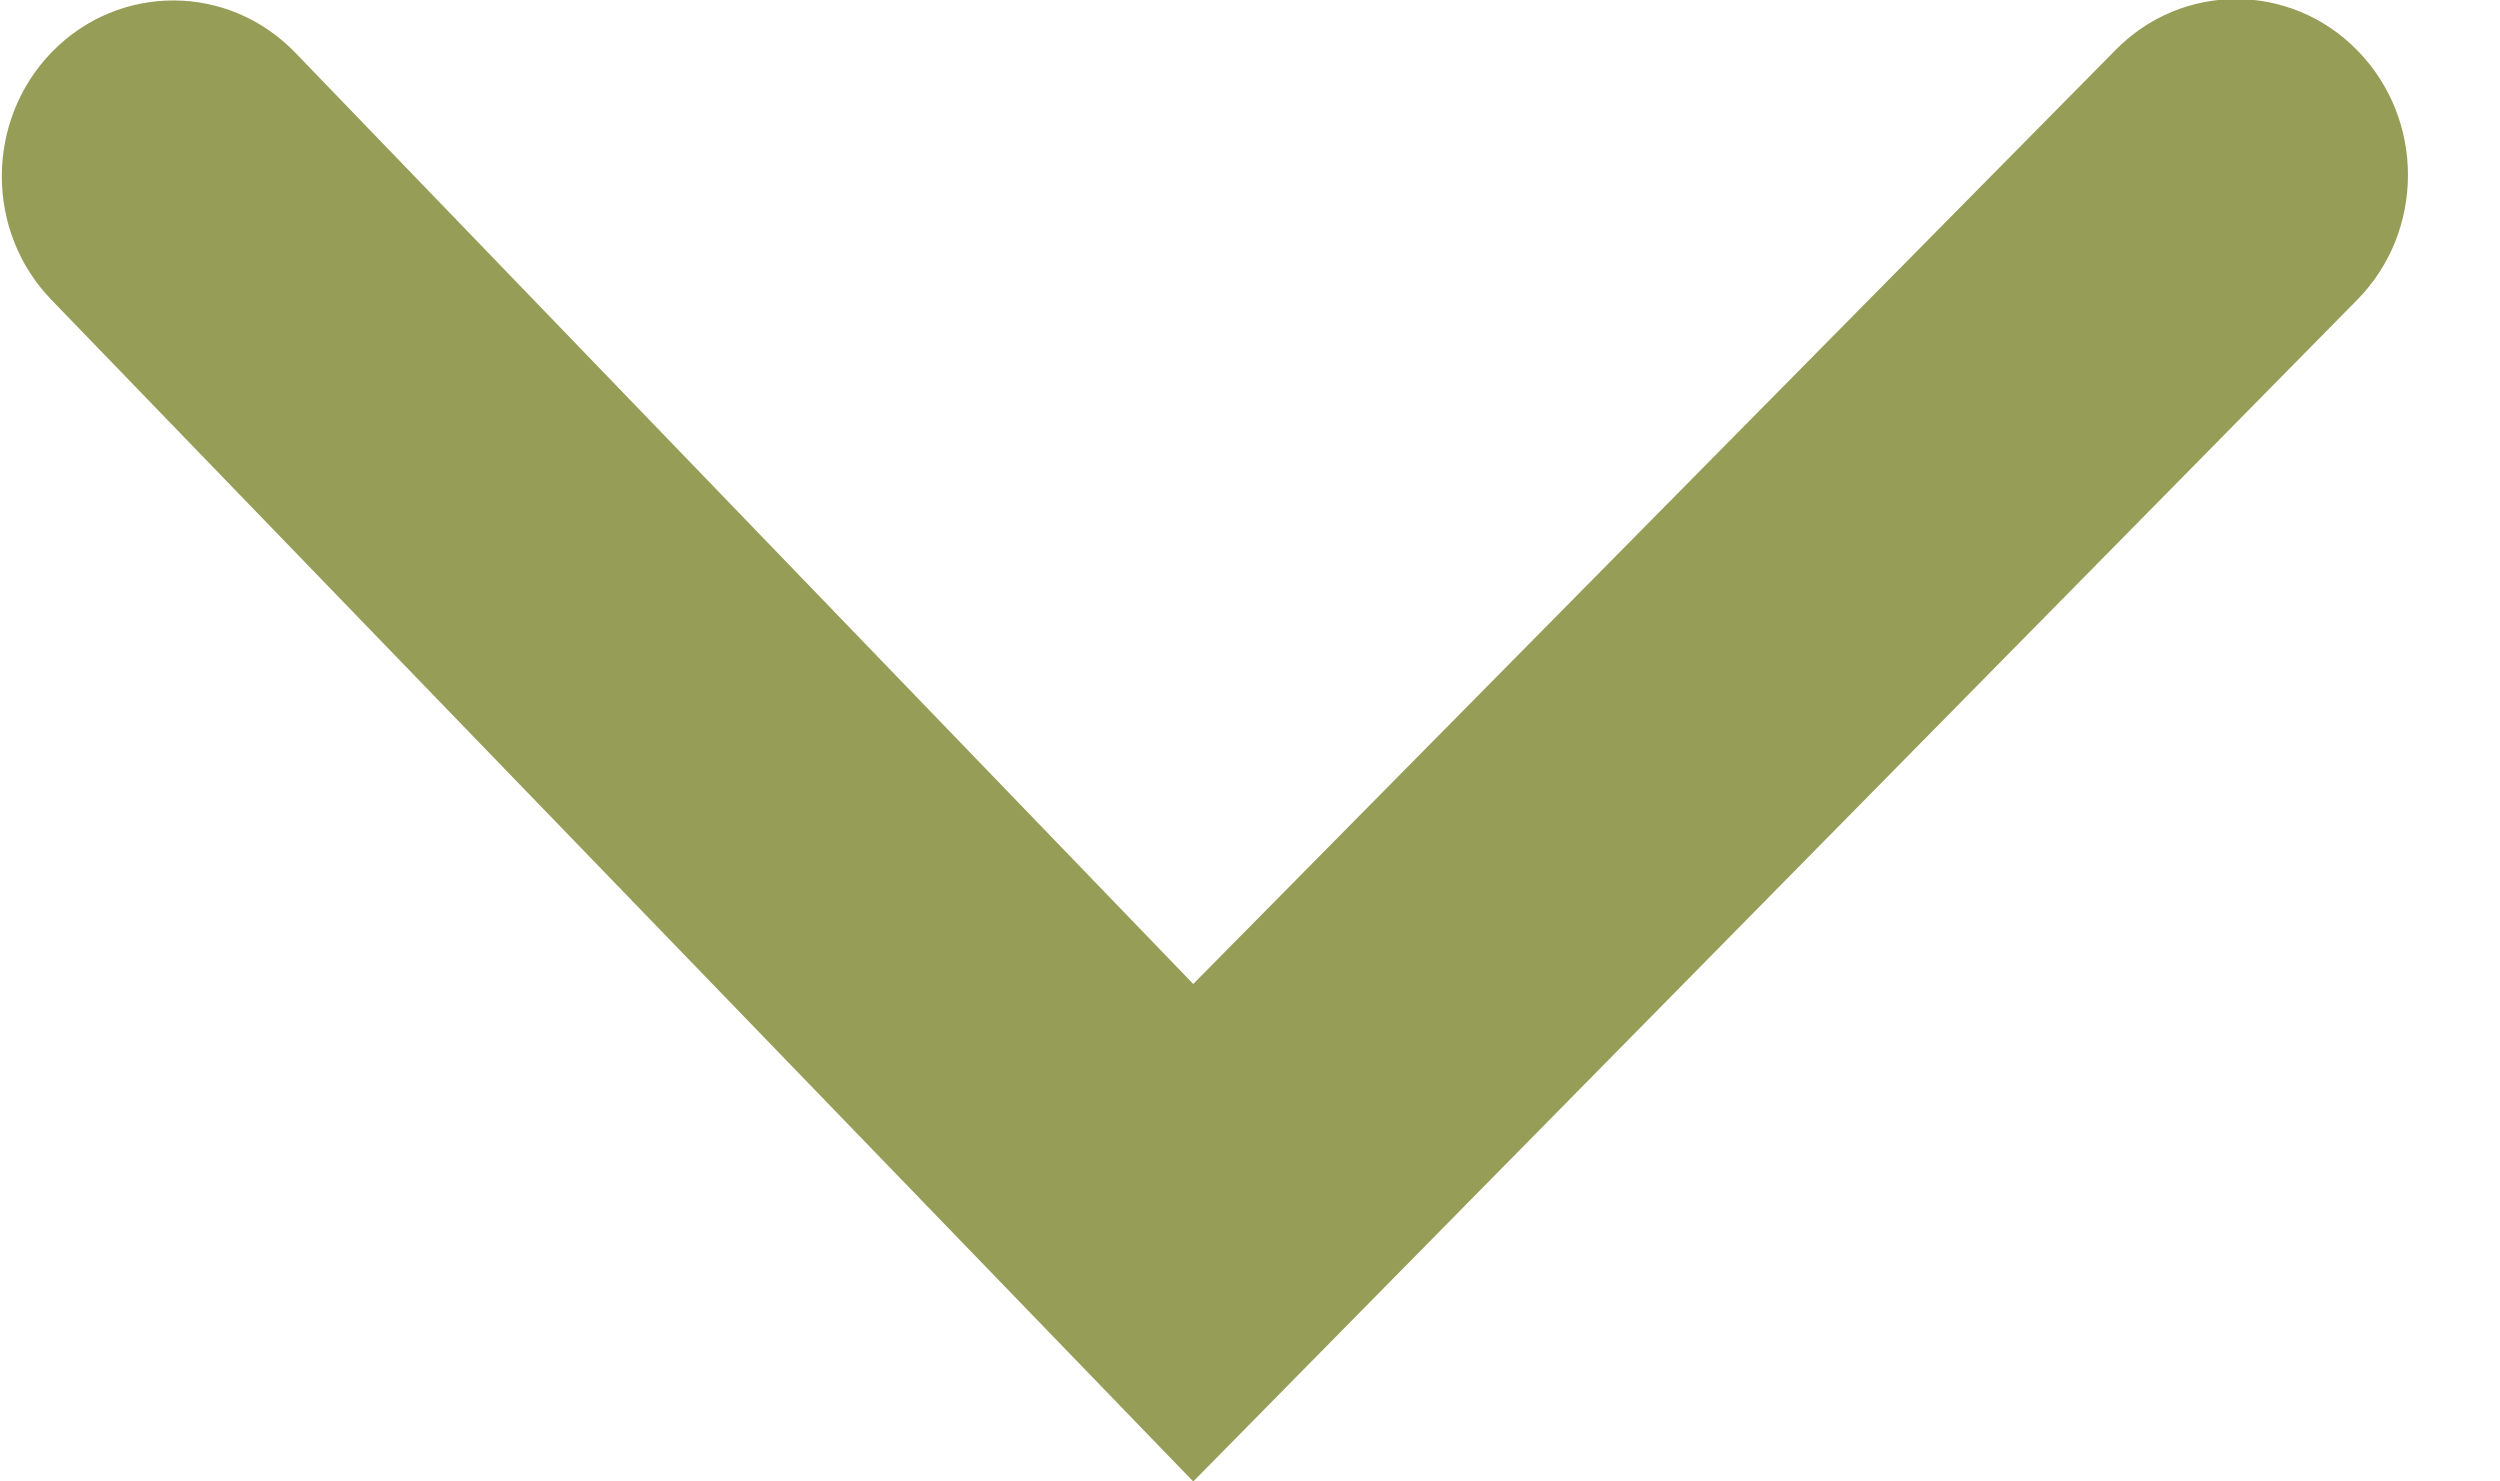 <svg xmlns="http://www.w3.org/2000/svg" xmlns:xlink="http://www.w3.org/1999/xlink" width="27px" height="16px">
<path fill-rule="evenodd" fill="rgb(149, 157, 86)" d="M0.562,0.560 L0.562,0.560 C-0.159,1.301 -0.161,2.498 0.556,3.239 L12.887,16.000 L25.457,3.239 C26.186,2.500 26.190,1.294 25.463,0.548 L25.461,0.546 C24.740,-0.193 23.572,-0.196 22.849,0.539 L12.887,10.627 L3.191,0.571 C2.467,-0.181 1.289,-0.183 0.562,0.560 Z"/>
</svg>